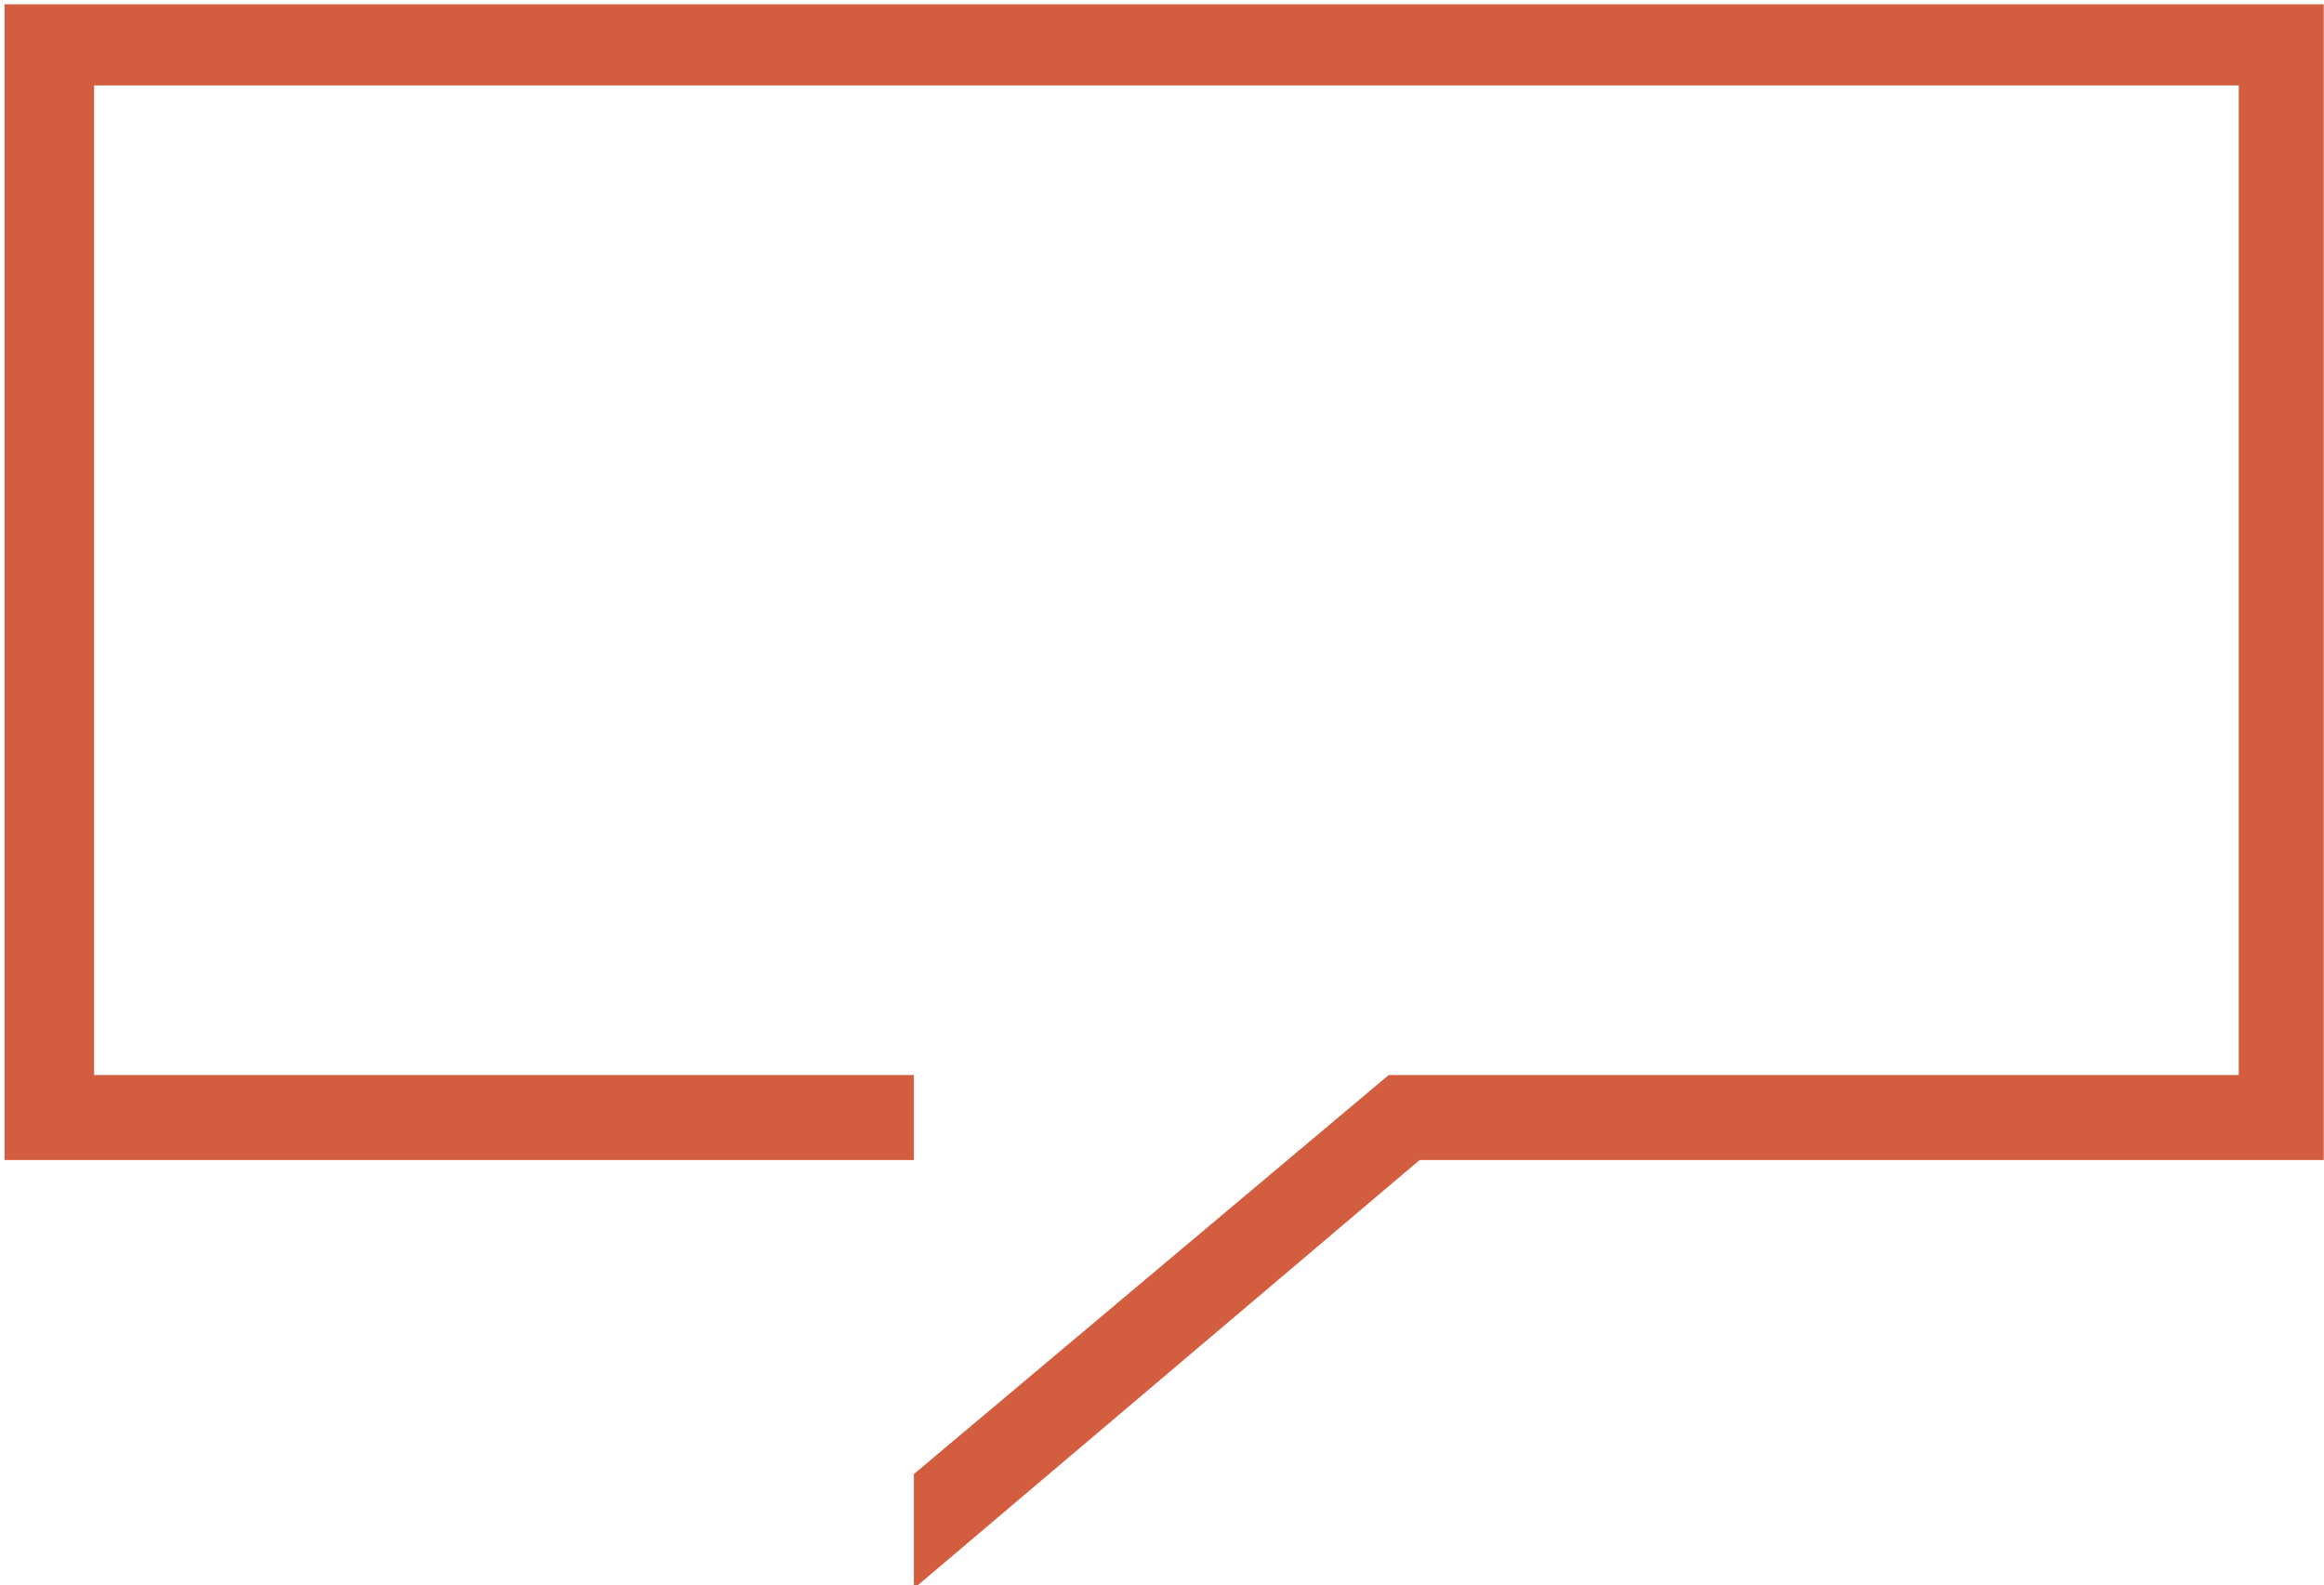 <svg xmlns="http://www.w3.org/2000/svg" xmlns:xlink="http://www.w3.org/1999/xlink" width="261px" height="178px">
<path fill-rule="evenodd"  fill="#d35e3f"
 d="M0.510,0.48 L0.510,130.274 L102.635,130.274 L102.635,120.729 L10.57,120.729 L10.57,9.593 L251.427,9.593 L251.427,120.729 L155.960,120.729 L102.635,165.542 L102.635,178.4 L159.435,130.274 L260.972,130.274 L260.972,0.48 L0.510,0.48 Z"/>
</svg>